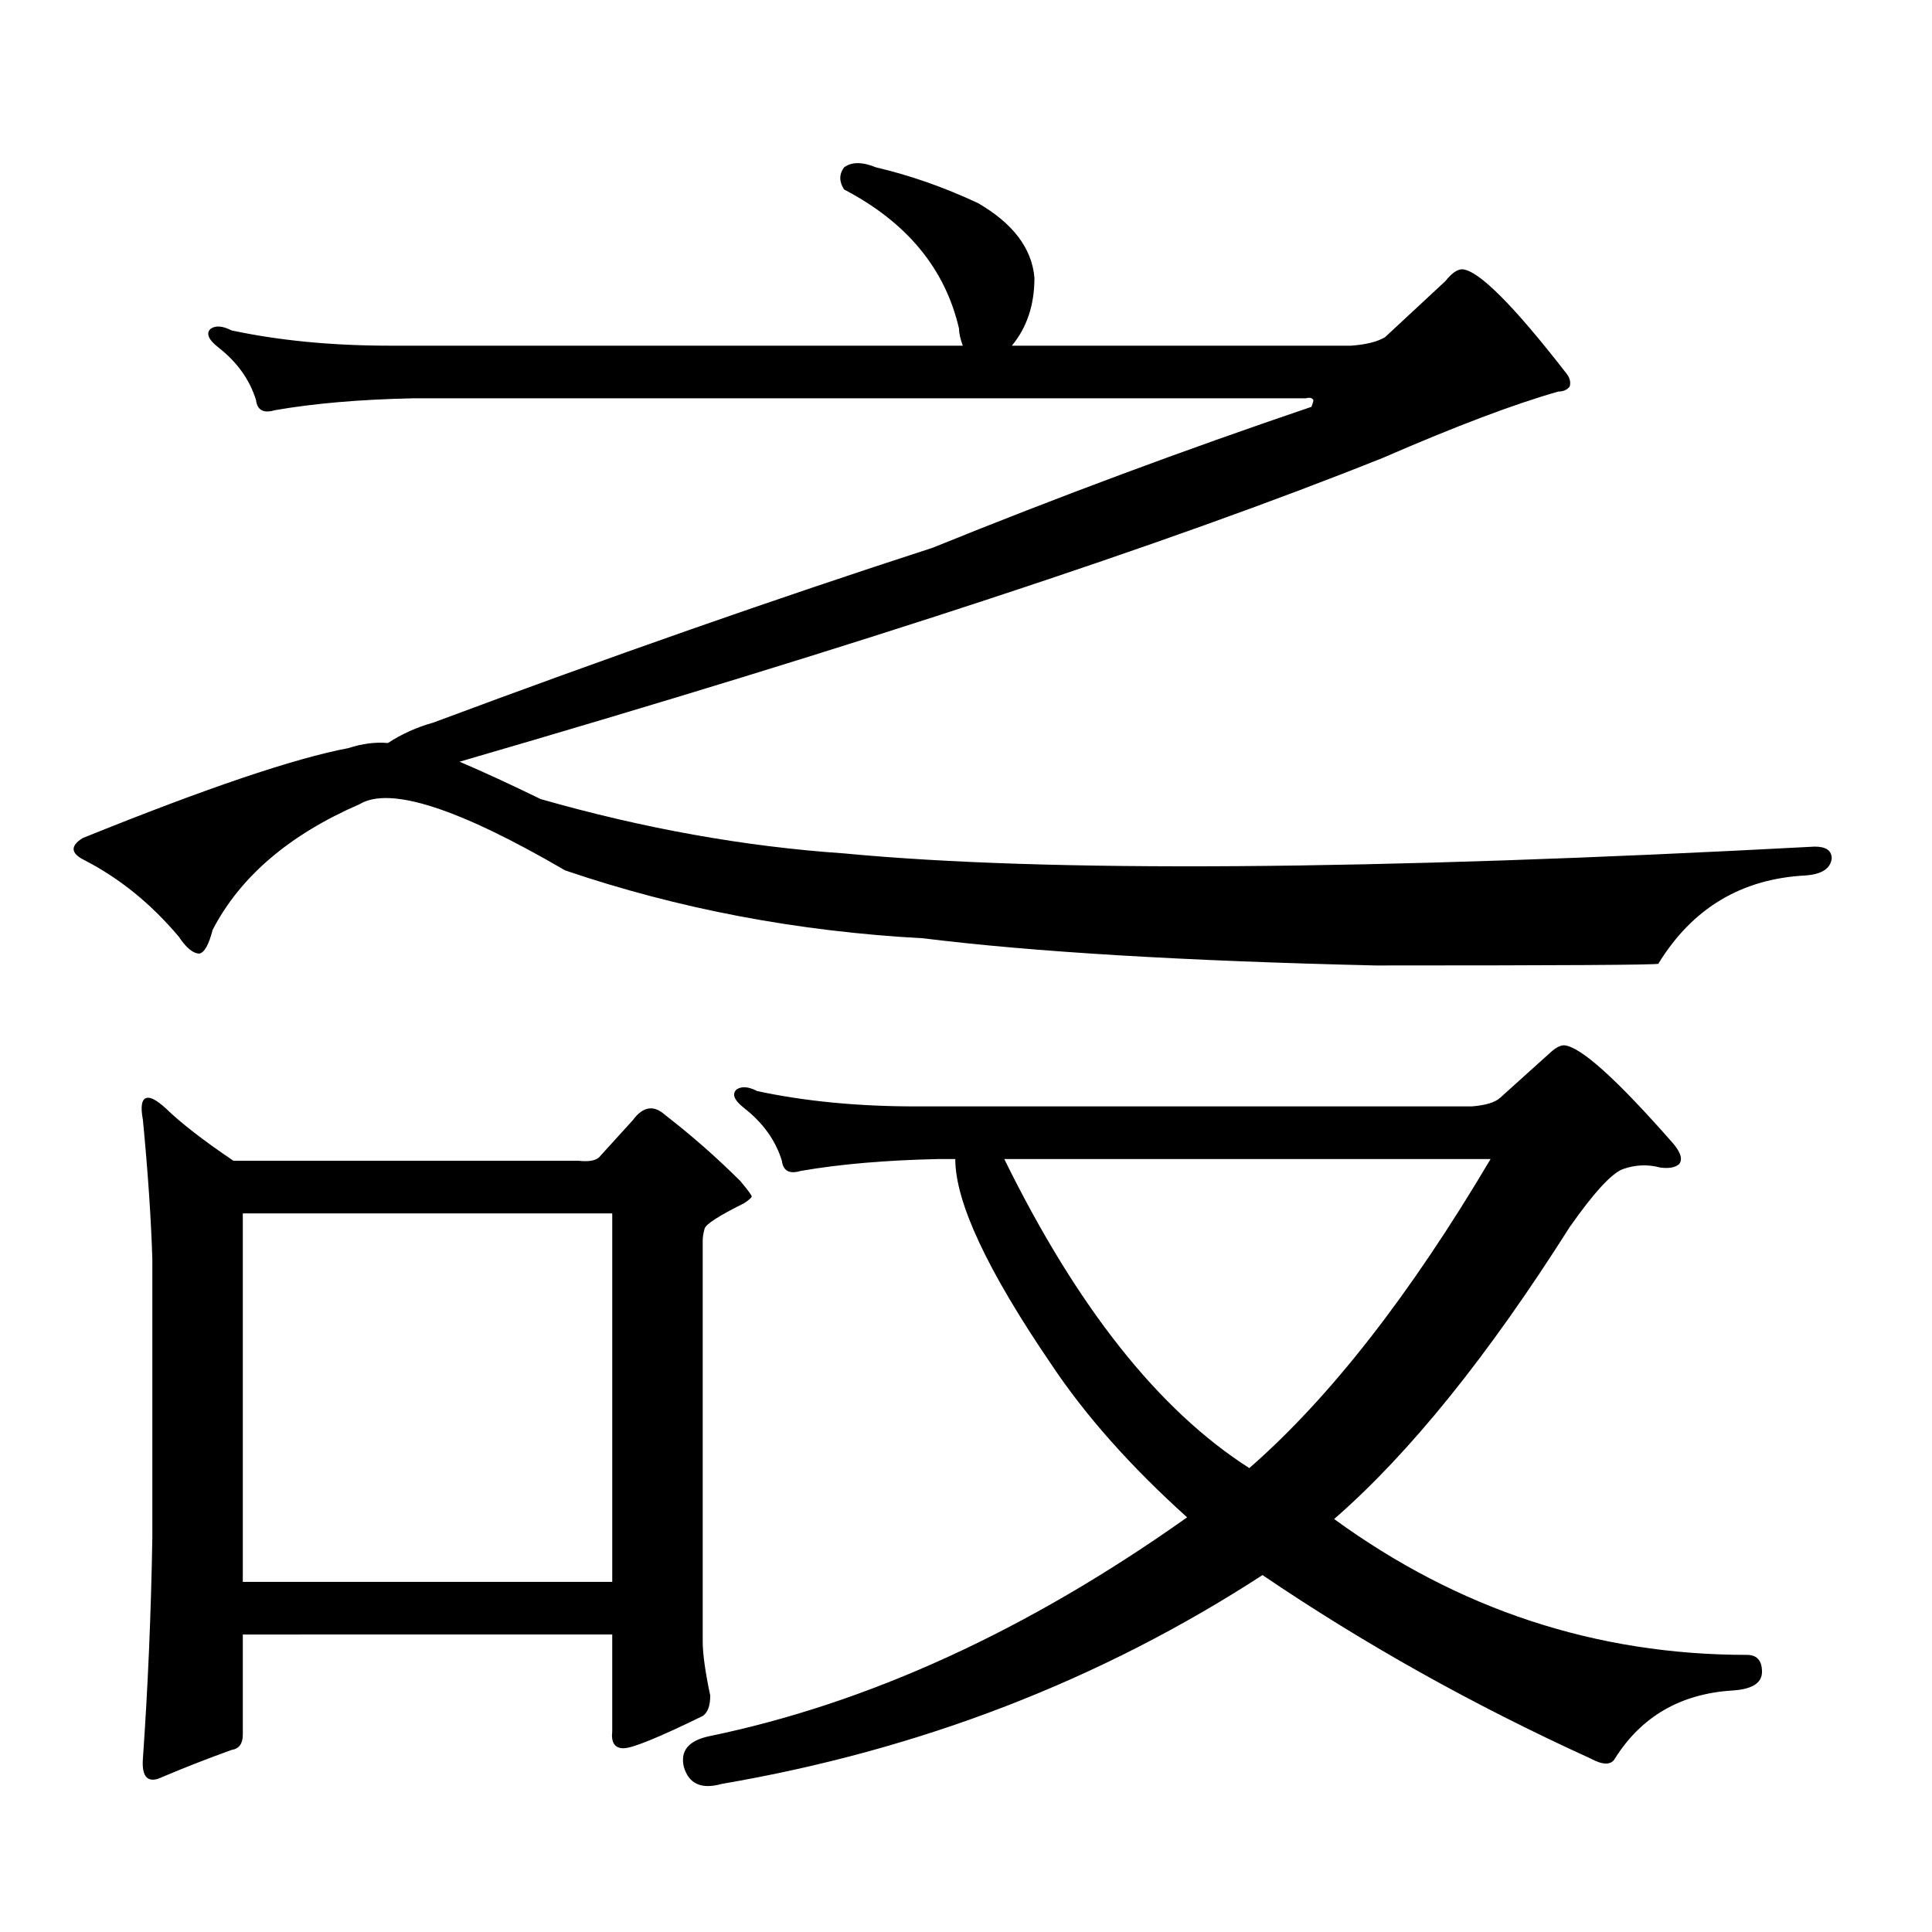 <?xml version="1.0" encoding="utf-8"?>
<!-- Generator: Adobe Illustrator 16.0.0, SVG Export Plug-In . SVG Version: 6.00 Build 0)  -->
<!DOCTYPE svg PUBLIC "-//W3C//DTD SVG 1.1//EN" "http://www.w3.org/Graphics/SVG/1.1/DTD/svg11.dtd">
<svg version="1.1" id="图层_1" xmlns="http://www.w3.org/2000/svg" xmlns:xlink="http://www.w3.org/1999/xlink" x="0px" y="0px"
	 width="1000px" height="1000px" viewBox="0 0 1000 1000" enable-background="new 0 0 1000 1000" xml:space="preserve">
<path d="M506.158,105.098c18.201,10.547,27.957,23.442,29.268,38.672c0,14.063-3.902,25.79-11.707,35.156h175.605
	c7.805-0.577,13.658-2.046,17.561-4.395l31.219-29.004c3.247-4.093,6.174-6.152,8.78-6.152c8.445,0.591,26.341,18.457,53.657,53.613
	c1.951,2.349,2.592,4.696,1.951,7.031c-1.311,1.758-3.262,2.637-5.854,2.637c-22.773,6.454-53.017,17.88-90.729,34.277
	c-111.217,44.536-270.572,96.981-478.037,157.324c12.348,5.273,26.341,11.728,41.95,19.336
	c53.322,15.243,105.684,24.609,157.069,28.125c104.708,9.97,272.188,8.789,502.427-3.516c5.854,0,8.78,2.06,8.78,6.152
	c-0.655,5.273-5.213,8.212-13.658,8.789c-33.17,1.758-58.535,17.001-76.096,45.703c-1.311,0.591-50.09,0.879-146.338,0.879
	c-99.51-2.335-177.557-7.031-234.141-14.063c-65.044-3.516-126.826-15.229-185.361-35.156
	c-55.288-32.218-90.729-43.644-106.339-34.277c-36.432,15.82-61.797,37.505-76.096,65.039c-1.951,7.622-4.237,11.728-6.829,12.305
	c-3.262,0-6.829-2.925-10.731-8.789c-14.313-16.987-30.578-30.171-48.779-39.551c-7.164-3.516-7.484-7.319-0.976-11.426
	c63.733-25.776,109.586-41.309,137.558-46.582c7.149-2.335,13.979-3.214,20.487-2.637c7.149-4.683,14.954-8.198,23.414-10.547
	c91.05-33.976,177.222-64.16,258.53-90.527c65.029-26.367,130.394-50.675,196.093-72.949c0.641-1.758,0.976-2.925,0.976-3.516
	c-0.655-1.167-1.951-1.456-3.902-0.879H213.482c-27.316,0.591-51.065,2.637-71.218,6.152c-5.854,1.758-9.115,0-9.756-5.273
	c-3.262-10.547-9.756-19.624-19.512-27.246c-5.213-4.093-6.509-7.319-3.902-9.668c2.592-1.758,6.174-1.456,10.731,0.879
	c24.71,5.273,52.026,7.91,81.949,7.91h296.578c-1.311-3.516-1.951-6.44-1.951-8.789c-7.164-31.05-26.996-55.069-59.511-72.07
	c-2.606-4.093-2.606-7.91,0-11.426c3.902-2.925,9.421-2.925,16.585,0C471.037,90.747,488.598,96.899,506.158,105.098z
	 M78.852,651.777c-0.655-21.094-2.286-45.112-4.878-72.07c-1.311-7.031-0.655-10.835,1.951-11.426
	c1.951-0.577,5.198,1.181,9.756,5.273c7.805,7.622,19.512,16.699,35.121,27.246h178.532c5.198,0.591,8.78,0,10.731-1.758
	l17.561-19.336c5.198-7.031,10.731-7.91,16.585-2.637c13.658,10.547,26.661,21.973,39.023,34.277
	c3.902,4.696,5.854,7.333,5.854,7.91c0,0.591-1.311,1.758-3.902,3.516c-13.018,6.454-19.847,10.849-20.487,13.184
	c-0.655,2.349-0.976,4.395-0.976,6.152v207.422c0,6.44,1.296,15.82,3.902,28.125c0,5.273-1.311,8.789-3.902,10.547
	c-22.773,11.124-36.432,16.699-40.975,16.699c-4.558,0-6.509-2.938-5.854-8.789v-50.098H125.68v51.855
	c0,4.683-1.951,7.319-5.854,7.91c-13.018,4.683-25.7,9.668-38.048,14.941c-5.854,1.758-8.46-1.758-7.805-10.547
	c2.592-36.914,4.223-75.009,4.878-114.258V651.777z M125.68,628.047V818.77h191.215V628.047H125.68z M761.762,572.676
	c7.149-0.577,12.027-2.046,14.634-4.395l26.341-23.73c2.592-2.335,4.878-3.516,6.829-3.516c8.445,0.591,27.316,17.578,56.584,50.977
	c3.902,4.696,4.878,8.212,2.927,10.547c-1.951,1.758-5.213,2.349-9.756,1.758c-6.509-1.758-13.018-1.456-19.512,0.879
	c-5.854,2.349-14.969,12.305-27.316,29.883c-42.285,66.797-82.925,117.196-121.948,151.172
	c64.389,46.87,135.606,70.313,213.653,70.313c5.198,0,7.805,2.925,7.805,8.789c0,5.851-5.213,9.077-15.609,9.668
	c-26.676,1.758-46.828,13.472-60.486,35.156c-1.951,3.516-6.188,3.516-12.683,0c-60.486-27.548-117.07-59.188-169.752-94.922
	c-83.9,54.492-177.236,90.527-279.993,108.105c-10.411,2.925-16.92,0-19.512-8.789c-1.951-8.212,2.271-13.485,12.683-15.82
	c82.59-17.001,165.194-54.794,247.799-113.379c-29.268-26.367-52.682-52.734-70.242-79.102
	c-33.17-48.628-49.755-84.073-49.755-106.348h-8.78c-27.316,0.591-51.065,2.637-71.218,6.152c-5.854,1.758-9.115,0-9.756-5.273
	c-3.262-10.547-9.756-19.624-19.512-27.246c-5.213-4.093-6.509-7.319-3.902-9.668c2.592-1.758,6.174-1.456,10.731,0.879
	c24.71,5.273,52.026,7.91,81.949,7.91H761.762z M519.816,599.922C557.529,676.688,599.814,730,646.643,759.883
	c41.615-36.323,83.245-89.648,124.875-159.961H519.816z"/>
</svg>
